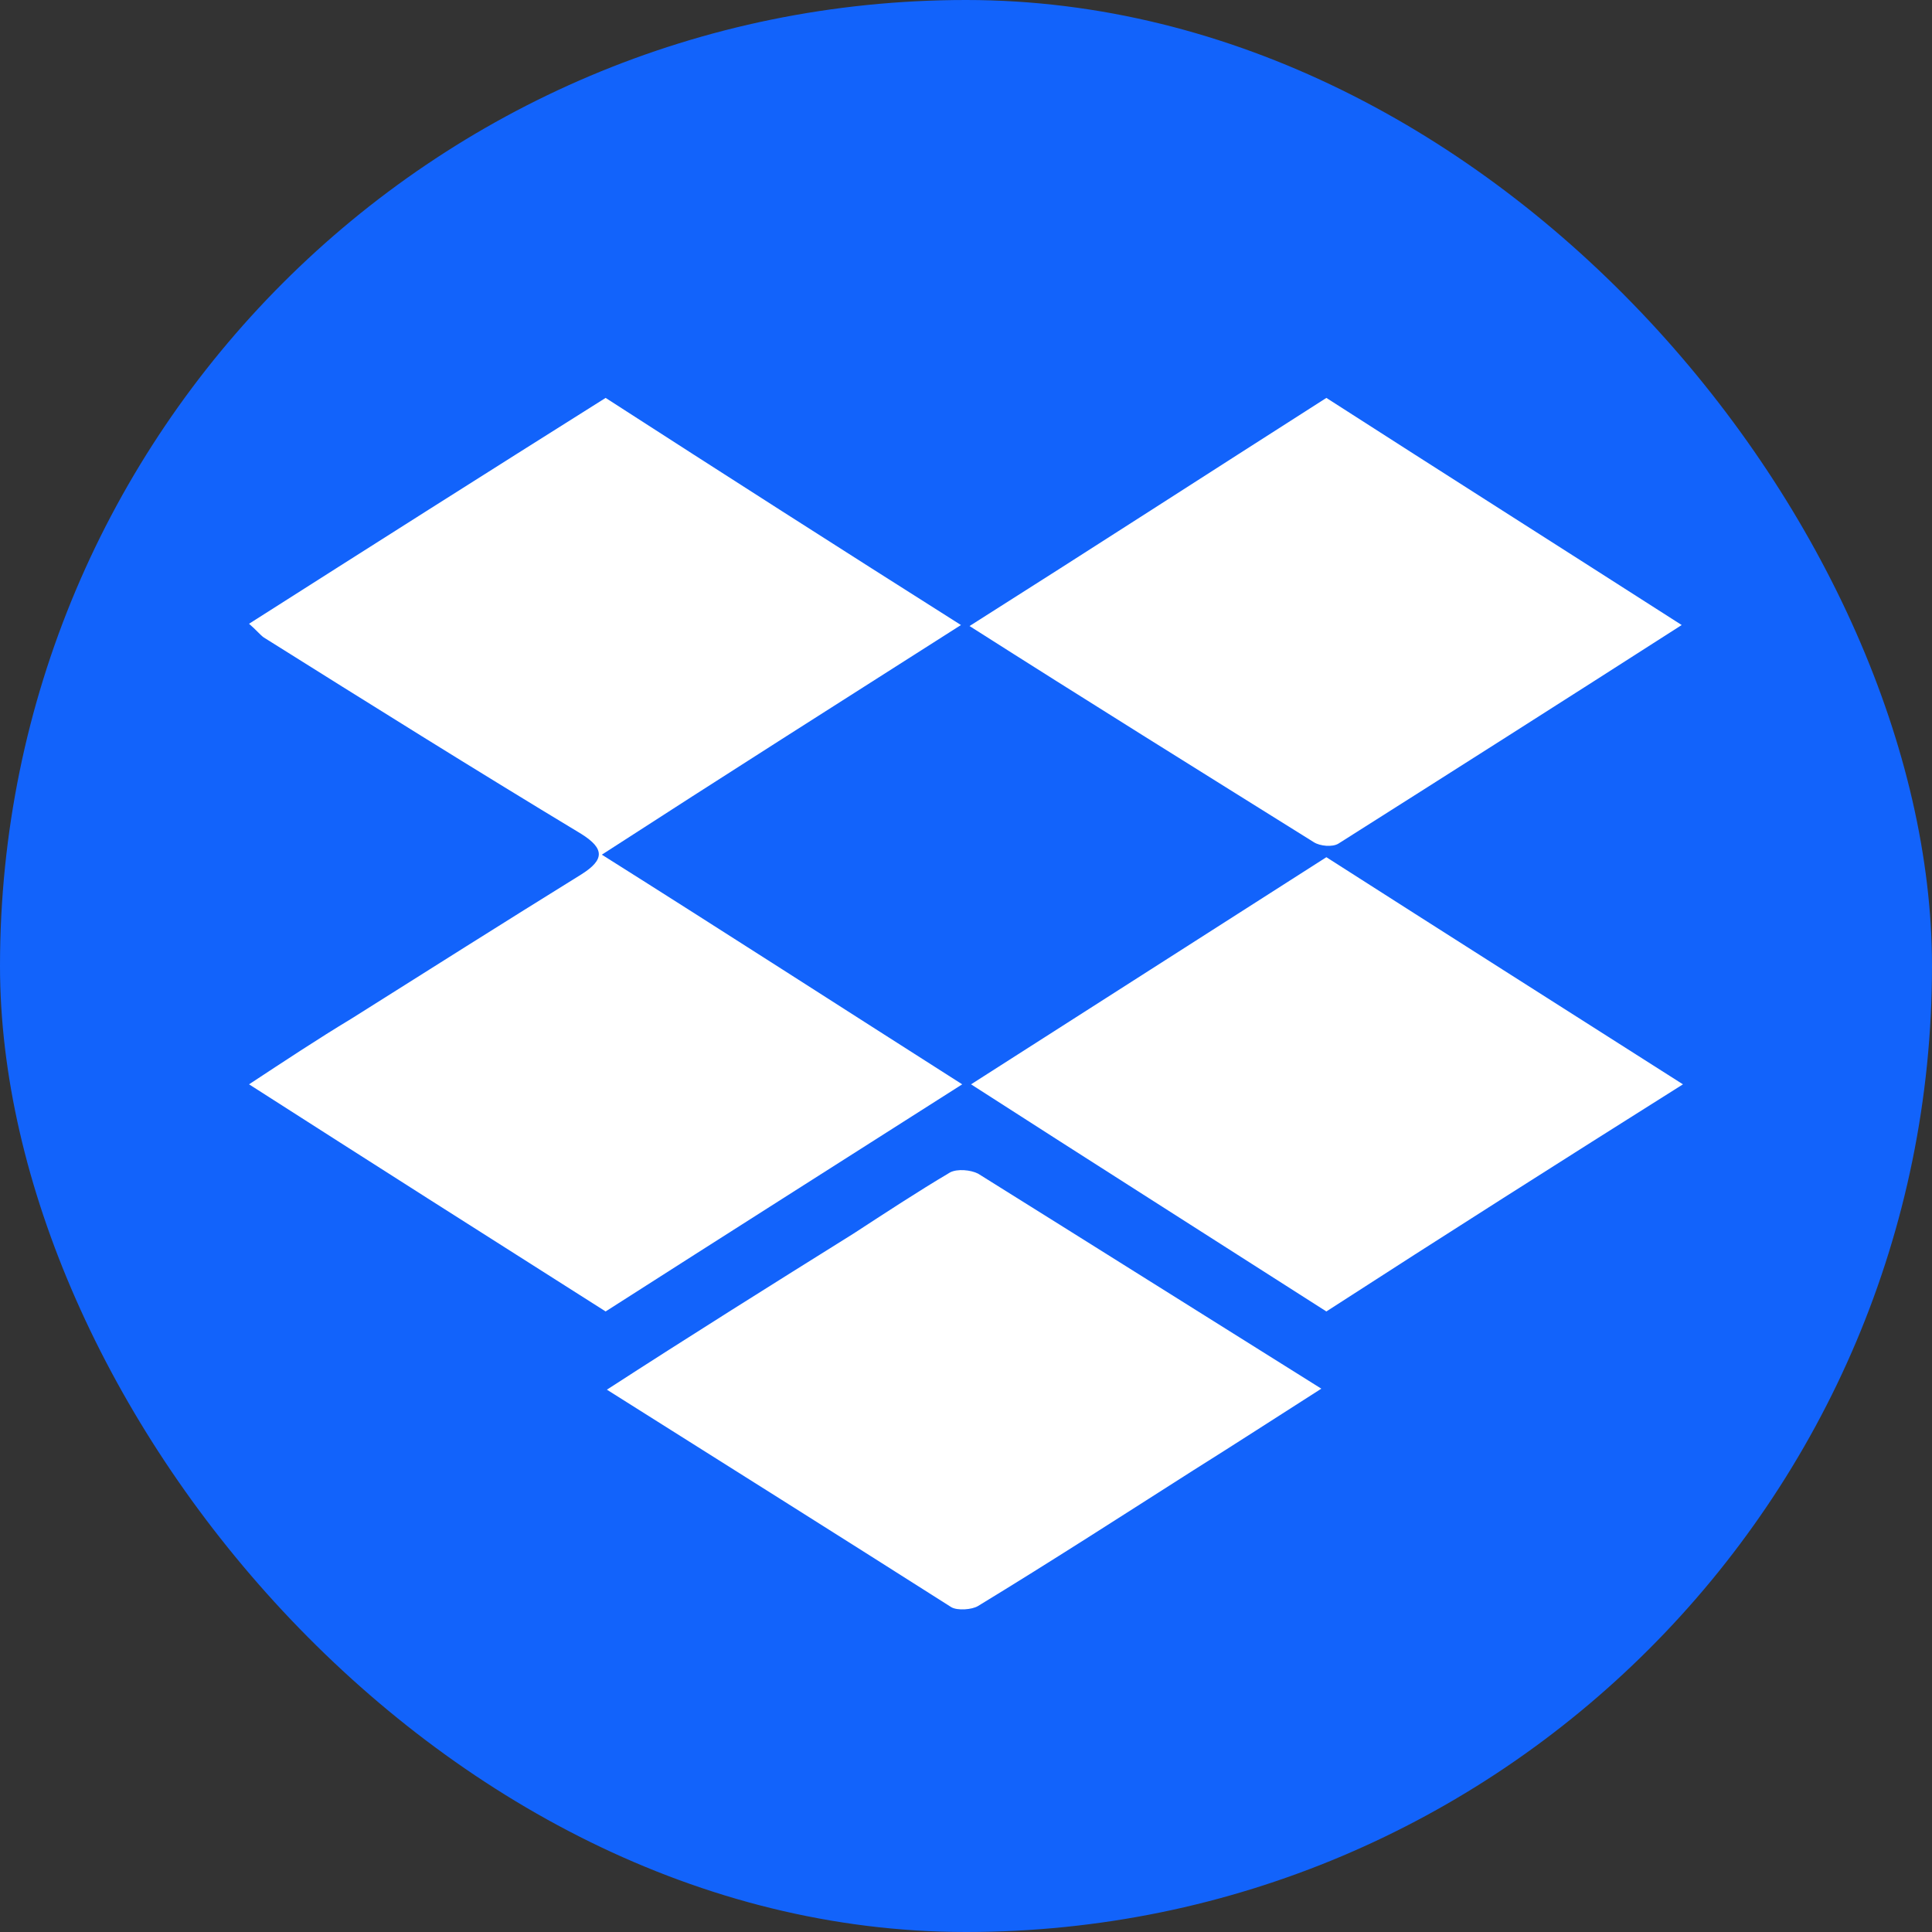 <svg width="512" height="512" viewBox="0 0 512 512" fill="none" xmlns="http://www.w3.org/2000/svg">
<rect x="0" y="0" width="512" height="512" fill="#333333" stroke="none"/>
<g clip-path="url(#clip0_456_185)">
<path d="M256 512C397.385 512 512 397.385 512 256C512 114.615 397.385 0 256 0C114.615 0 0 114.615 0 256C0 397.385 114.615 512 256 512Z" fill="#1263FB"/>
<path d="M66 165.305C98.034 144.907 129.133 125.178 160.498 105.449C191.597 125.513 222.962 145.576 254.662 165.639C222.628 186.037 191.53 205.766 159.495 226.498C191.864 246.896 222.962 266.959 254.997 287.357C222.962 307.755 191.864 327.484 160.498 347.547C129.4 327.818 98.369 308.089 66 287.357C75.363 281.204 84.124 275.386 93.219 269.902C113.283 257.262 133.68 244.355 154.078 231.715C160.231 227.836 160.231 224.893 154.078 221.014C125.588 203.827 97.7 186.371 69.879 168.916C68.943 168.248 67.939 166.977 66 165.305Z" fill="white"/>
<path d="M445.667 165.639C414.903 185.368 384.808 204.495 354.713 223.556C353.108 224.559 349.831 224.224 348.226 223.221C318.131 204.428 288.036 185.703 256.938 165.907C289.039 145.576 320.07 125.513 351.503 105.449C382.2 125.178 413.298 144.907 445.667 165.639Z" fill="white"/>
<path d="M351.502 347.548C320.136 327.485 289.038 307.756 257.338 287.358C288.704 267.295 320.136 247.231 351.502 227.168C382.868 247.231 413.966 266.96 446 287.358C413.631 307.756 382.533 327.485 351.502 347.548Z" fill="white"/>
<path d="M160.834 368.279C182.837 354.034 204.505 340.458 226.241 326.882C234.667 321.398 243.094 315.847 251.788 310.698C253.727 309.694 257.272 310.029 259.211 311.032C289.306 329.825 319.067 348.55 350.165 368.012C338.528 375.435 327.494 382.591 316.191 389.68C297.399 401.651 278.338 413.957 259.211 425.594C257.606 426.597 253.727 426.864 252.122 425.928C222.027 406.801 191.598 387.674 160.834 368.279Z" fill="white"/>
</g>
<defs>
<clipPath id="clip0_456_185">
<rect width="512" height="512" rx="256" fill="white"/>
</clipPath>
</defs>
</svg>
